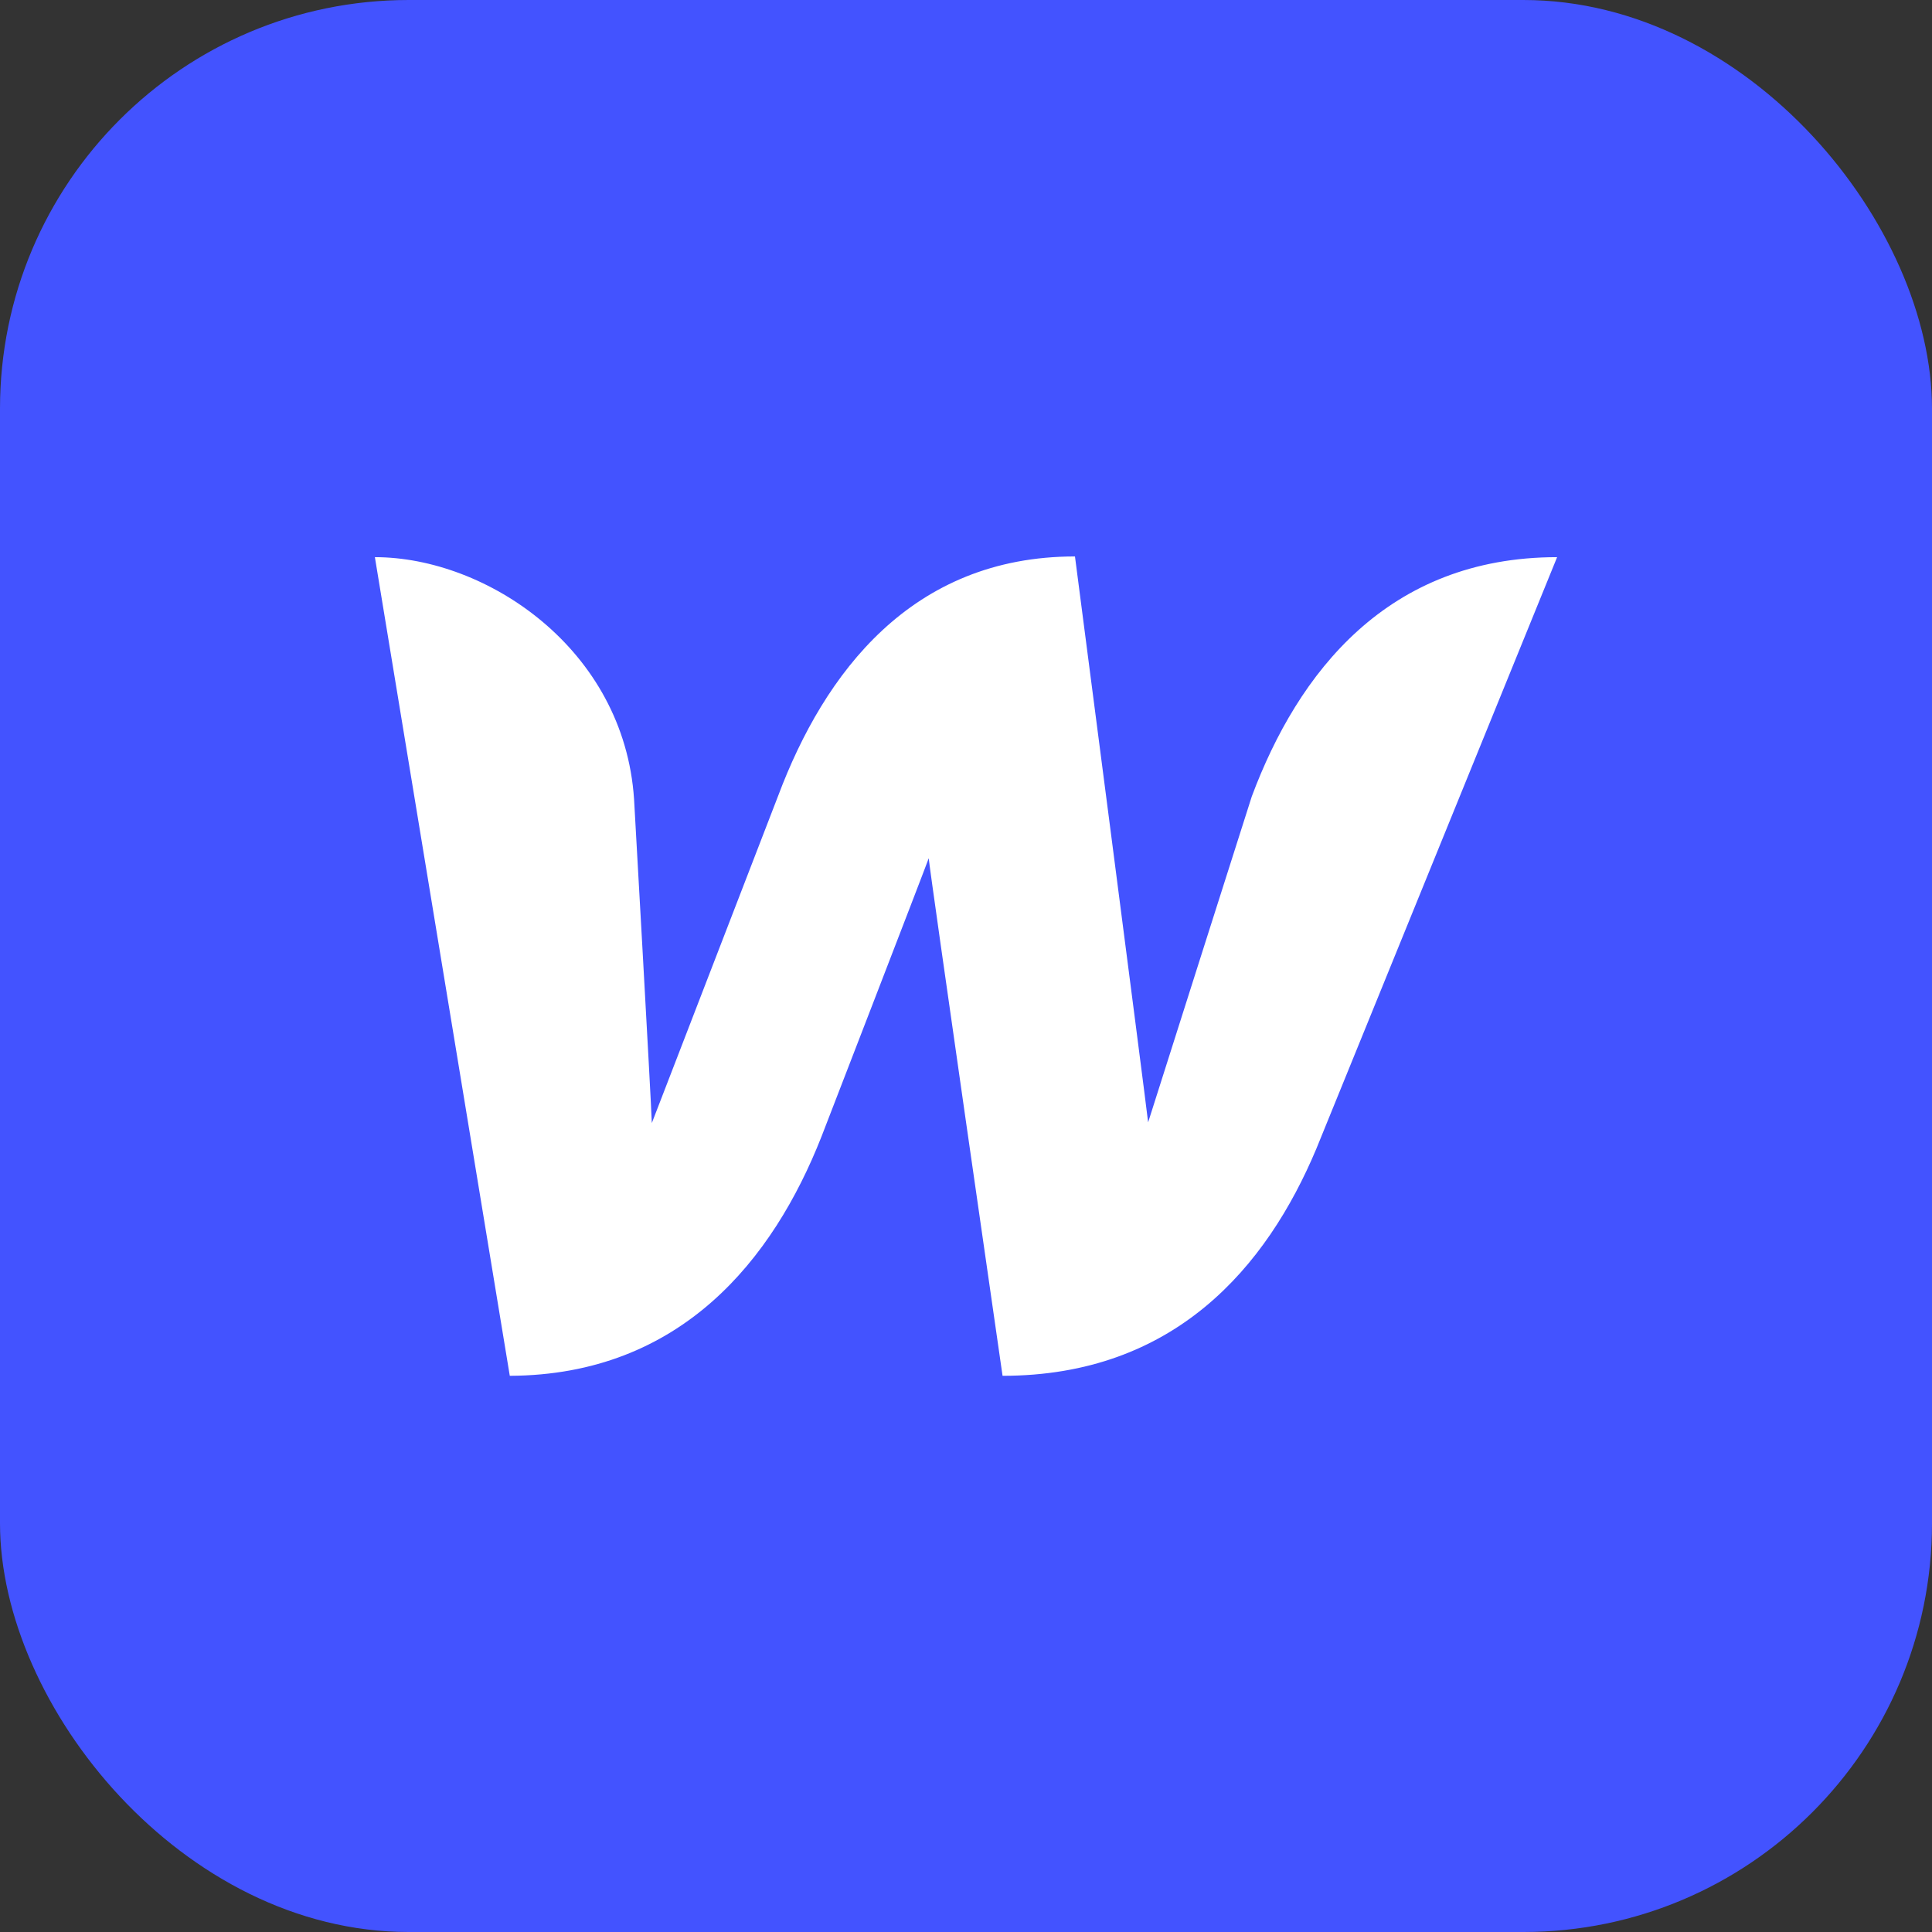 <svg width="52" height="52" viewBox="0 0 52 52" fill="none" xmlns="http://www.w3.org/2000/svg">
<rect x="0" y="0" width="52" height="52" fill="#333333" stroke="none"/>
<rect width="52" height="52" rx="11" fill="#4353FF"/>
<path d="M33.692 21.436C33.692 21.436 31.112 29.539 30.902 30.208C30.825 29.52 28.933 14.977 28.933 14.977C24.538 14.977 22.187 18.111 20.945 21.417C20.945 21.417 17.811 29.539 17.544 30.227C17.524 29.596 17.066 21.512 17.066 21.512C16.798 17.461 13.091 14.996 10.09 14.996L13.721 37.03C18.327 37.011 20.811 33.896 22.111 30.59C22.111 30.59 24.882 23.424 24.997 23.099C25.016 23.404 26.984 37.03 26.984 37.03C31.609 37.03 34.093 34.106 35.431 30.915L41.91 14.996C37.342 14.996 34.934 18.111 33.692 21.436Z" fill="white"/>
</svg>
